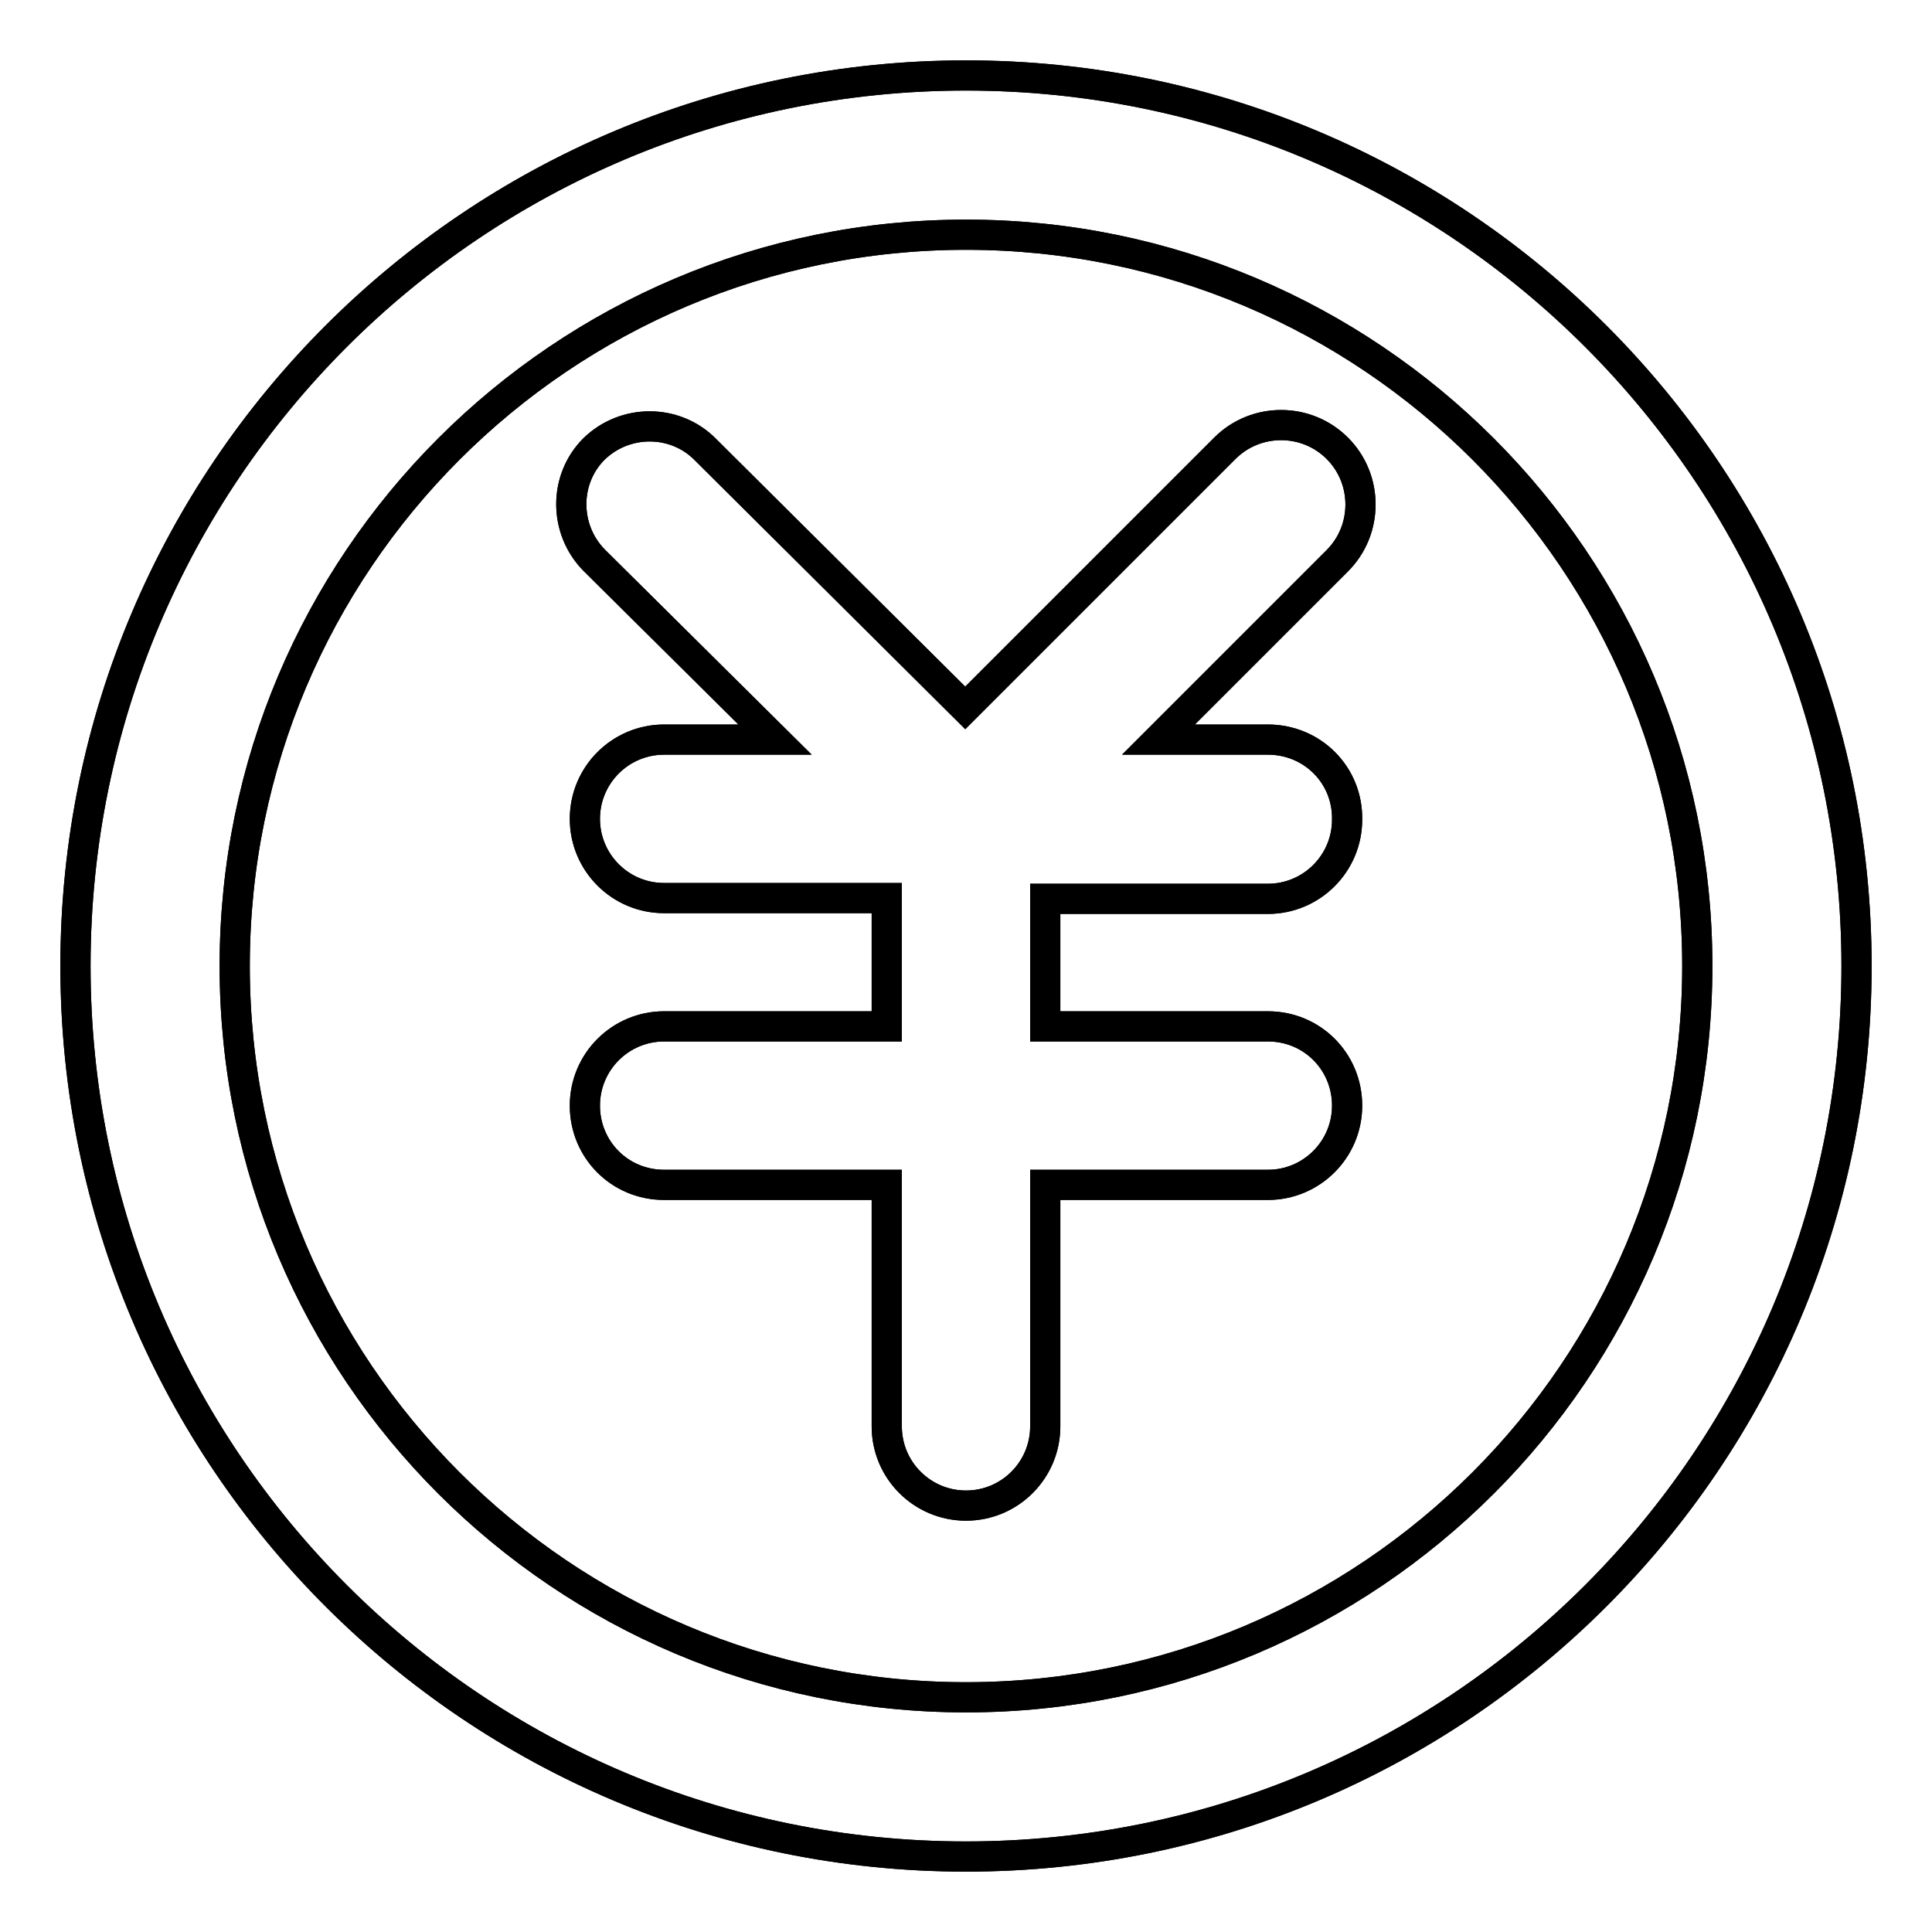 <?xml version="1.0" encoding="utf-8"?>
<!-- Svg Vector Icons : http://www.onlinewebfonts.com/icon -->
<!DOCTYPE svg PUBLIC "-//W3C//DTD SVG 1.1//EN" "http://www.w3.org/Graphics/SVG/1.1/DTD/svg11.dtd">
<svg version="1.1" xmlns="http://www.w3.org/2000/svg" xmlns:xlink="http://www.w3.org/1999/xlink" x="0px" y="0px" viewBox="0 0 256 256" enable-background="new 0 0 256 256" xml:space="preserve">
<g> <path stroke-width="4" fill-opacity="0" stroke="#000000"  d="M168,98h-14.5l23.7-23.7c4.1-4.1,4.1-10.8,0-14.9c0,0,0,0,0,0c-4.1-4.1-10.8-4.1-14.9,0c0,0,0,0,0,0 l-34.4,34.4L93.4,59.5c-4-4-10.6-4-14.7,0c0,0,0,0,0,0c-4,4-4,10.6,0,14.7L102.7,98H88c-5.8,0-10.5,4.7-10.5,10.5 c0,5.8,4.7,10.5,10.5,10.5h29.5V136H88c-5.8,0-10.5,4.7-10.5,10.5S82.1,157,88,157h29.5v32c0,5.8,4.7,10.5,10.5,10.5 c5.8,0,10.5-4.7,10.5-10.5v-32H168c5.8,0,10.5-4.7,10.5-10.5S173.9,136,168,136h-29.5v-16.9H168c5.8,0,10.5-4.7,10.5-10.5 C178.6,102.7,173.9,98,168,98z"/> <path stroke-width="4" fill-opacity="0" stroke="#000000"  d="M128,10C62.8,10,10,62.8,10,128c0,65.2,52.8,118,118,118c65.2,0,118-52.8,118-118C246,62.8,193.2,10,128,10 z M128,224.9c-53.5,0-96.9-43.4-96.9-96.9S74.5,31.1,128,31.1s96.9,43.4,96.9,96.9S181.5,224.9,128,224.9z"/> <path stroke-width="4" fill-opacity="0" stroke="#000000"  d="M128,10C62.8,10,10,62.8,10,128c0,65.2,52.8,118,118,118c65.2,0,118-52.8,118-118C246,62.8,193.2,10,128,10 z M128,224.9c-53.5,0-96.9-43.4-96.9-96.9S74.5,31.1,128,31.1s96.9,43.4,96.9,96.9S181.5,224.9,128,224.9z"/> <path stroke-width="4" fill-opacity="0" stroke="#000000"  d="M168,98h-14.5l23.7-23.7c4.1-4.1,4.1-10.8,0-14.9c0,0,0,0,0,0c-4.1-4.1-10.8-4.1-14.9,0c0,0,0,0,0,0 l-34.4,34.4L93.4,59.5c-4-4-10.6-4-14.7,0c0,0,0,0,0,0c-4,4-4,10.6,0,14.7L102.7,98H88c-5.8,0-10.5,4.7-10.5,10.5 c0,5.8,4.7,10.5,10.5,10.5h29.5V136H88c-5.8,0-10.5,4.7-10.5,10.5S82.1,157,88,157h29.5v32c0,5.8,4.7,10.5,10.5,10.5 c5.8,0,10.5-4.7,10.5-10.5v-32H168c5.8,0,10.5-4.7,10.5-10.5S173.9,136,168,136h-29.5v-16.9H168c5.8,0,10.5-4.7,10.5-10.5 C178.6,102.7,173.9,98,168,98z"/></g>
</svg>